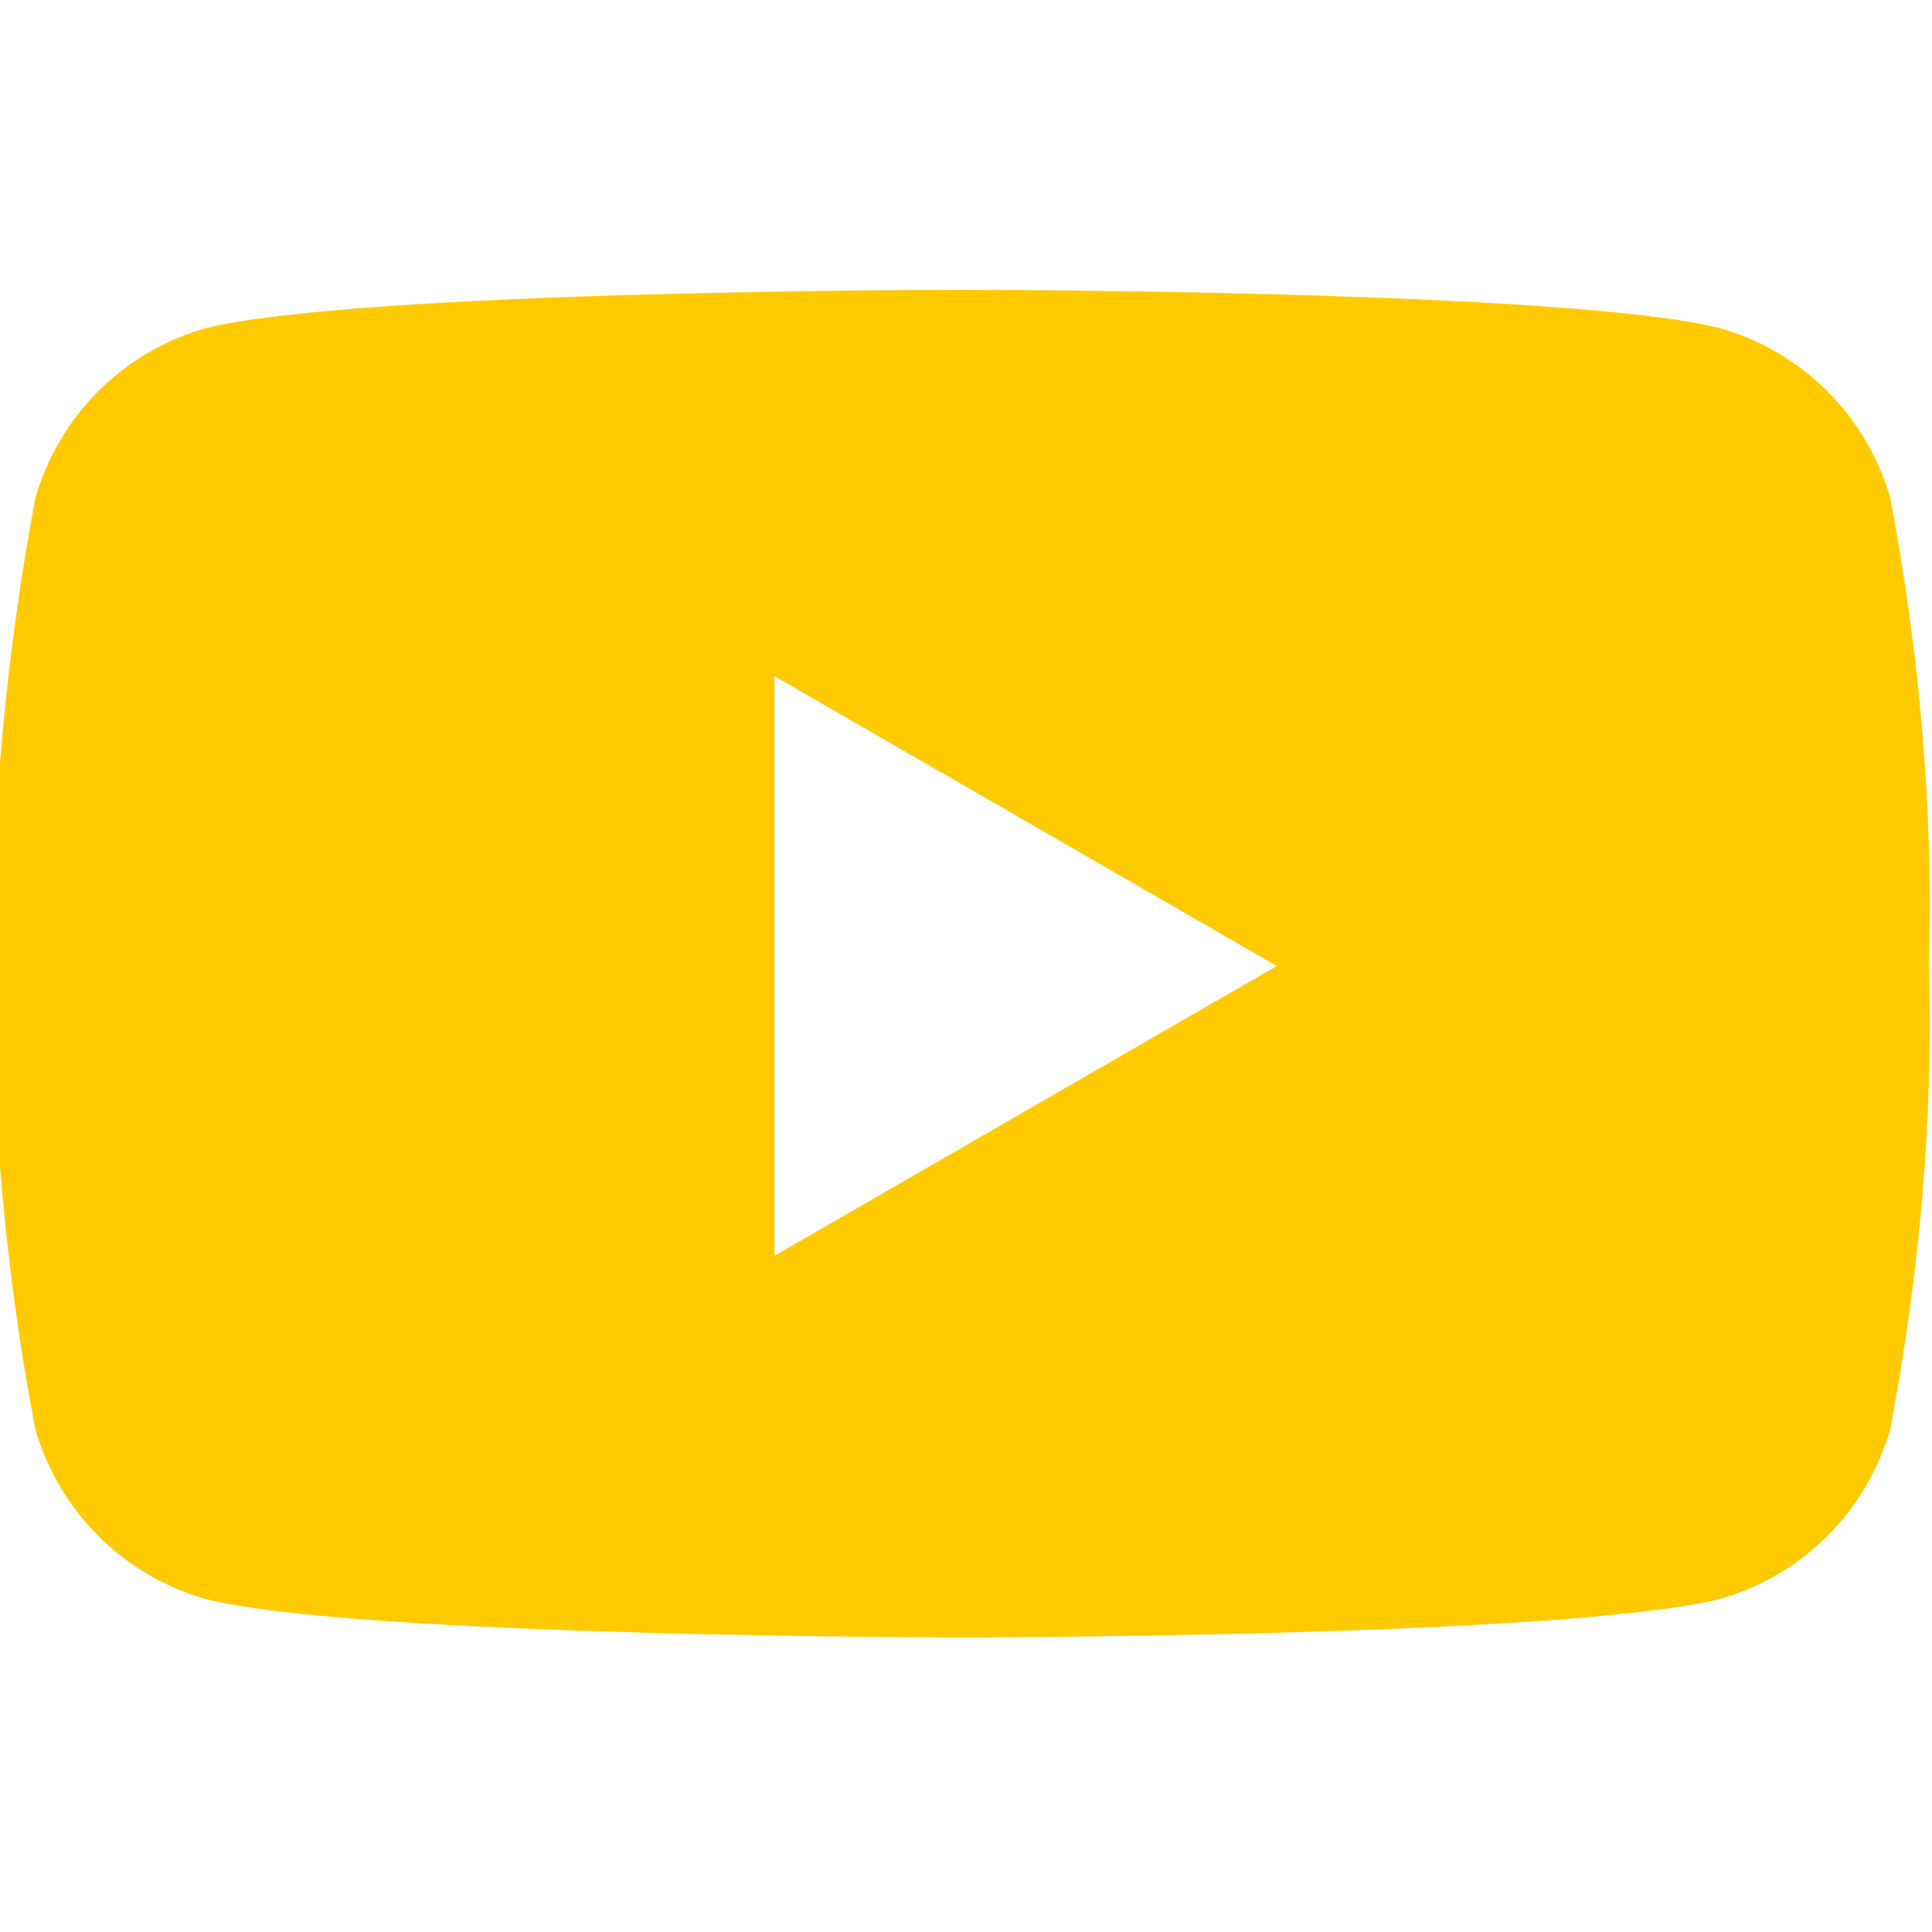 <?xml version="1.0" encoding="utf-8"?>
<!-- Generator: Adobe Illustrator 24.2.1, SVG Export Plug-In . SVG Version: 6.00 Build 0)  -->
<svg version="1.1" id="Layer_1" xmlns="http://www.w3.org/2000/svg" xmlns:xlink="http://www.w3.org/1999/xlink" x="0px" y="0px"
	 viewBox="0 0 40 40" style="enable-background:new 0 0 40 40;" xml:space="preserve">
<style type="text/css">
	.st0{fill:#FFCB00;}
	.st1{fill:#FFFFFF;fill-opacity:0;}
</style>
<g id="youtube" transform="translate(-269.666 -1292)">
	<path id="youtube-2" class="st0" d="M308.8,1302.3c-0.5-1.7-1.8-3-3.5-3.5c-3.1-0.8-15.7-0.8-15.7-0.8s-12.5,0-15.7,0.8
		c-1.7,0.5-3,1.8-3.5,3.5c-0.6,3.2-0.9,6.4-0.9,9.7c0,3.2,0.3,6.5,0.9,9.6c0.5,1.7,1.8,3,3.5,3.5c3.1,0.8,15.7,0.8,15.7,0.8
		s12.5,0,15.7-0.8c1.7-0.5,3-1.8,3.5-3.5c0.6-3.2,0.9-6.4,0.8-9.6C309.7,1308.7,309.4,1305.5,308.8,1302.3L308.8,1302.3z
		 M285.7,1318v-12l10.4,6L285.7,1318z"/>
	<rect id="c_social" x="269.7" y="1292" class="st1" width="40" height="40"/>
</g>
</svg>

